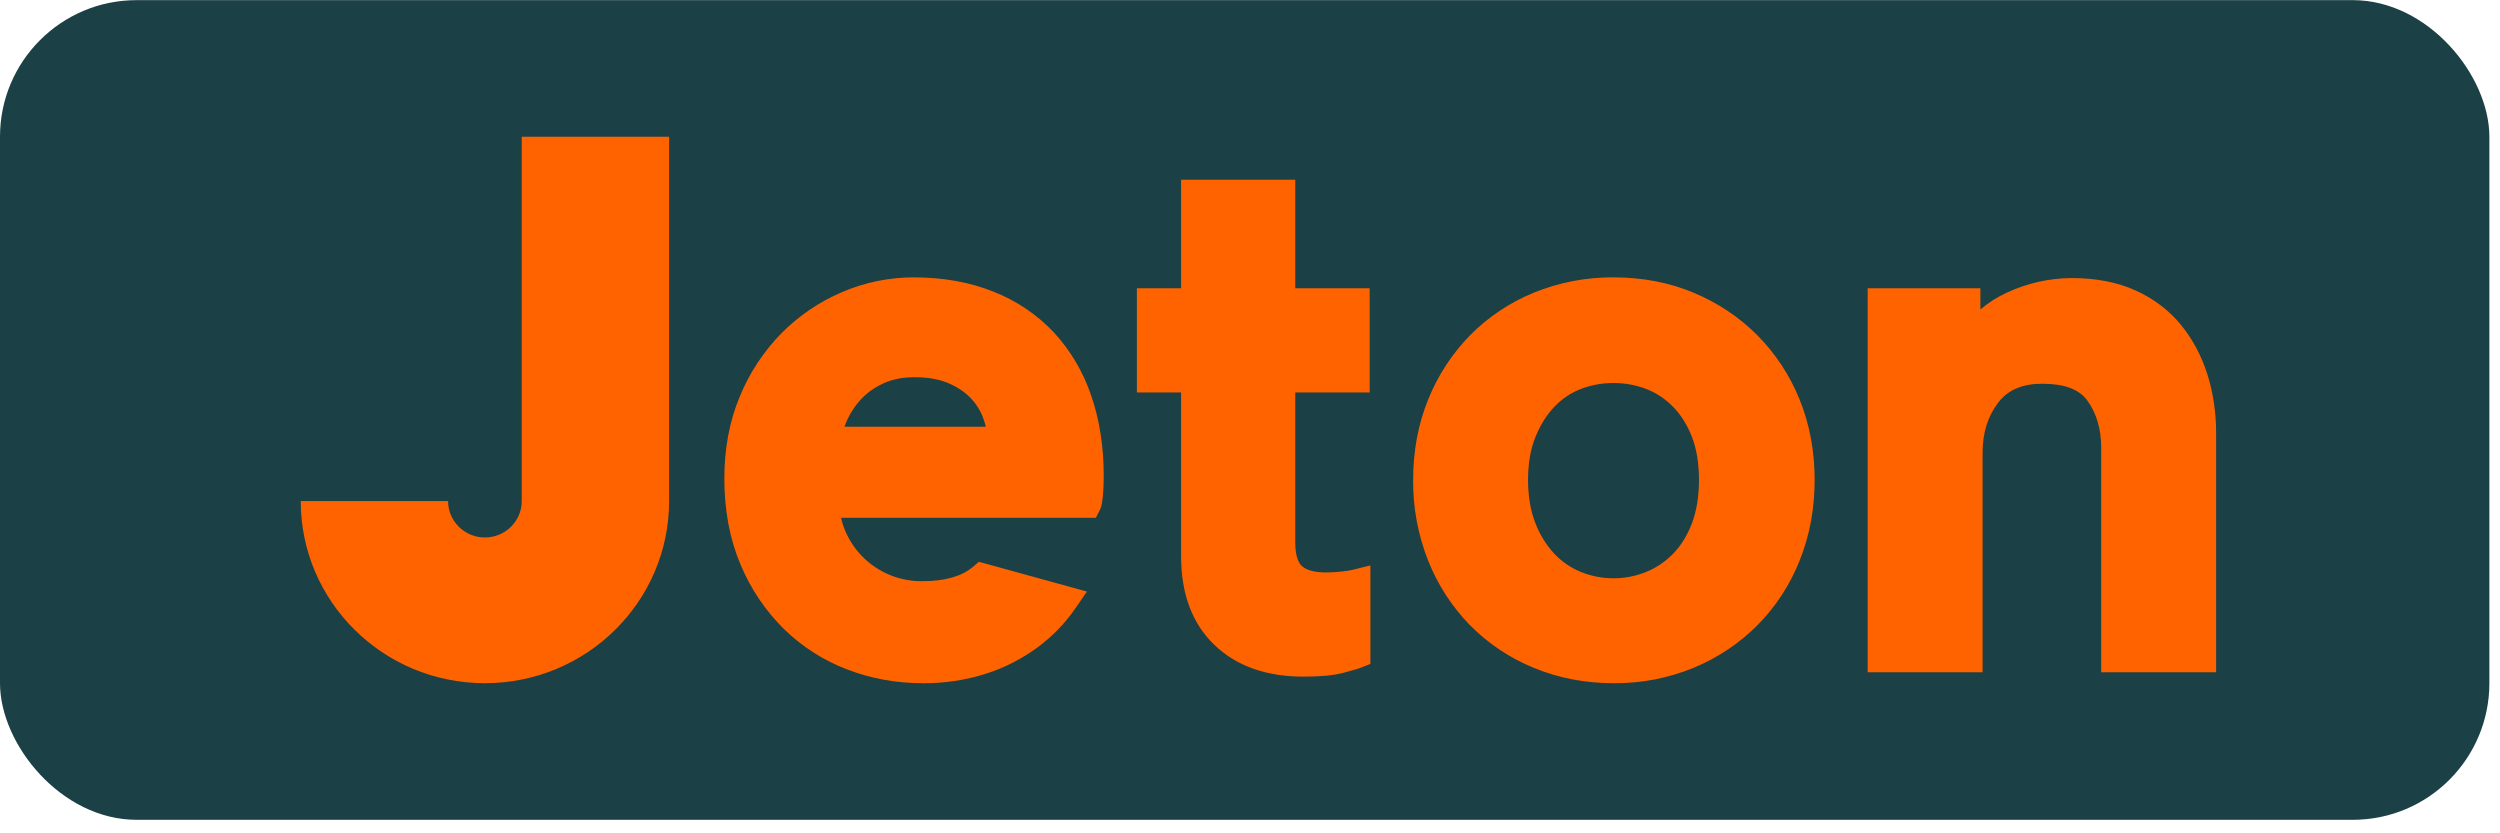 <svg width="183" height="61" viewBox="0 0 183 61" fill="none" xmlns="http://www.w3.org/2000/svg">
<rect y="0.01" width="182.222" height="60" rx="10" fill="#1B4045"/>
<g clip-path="url(#clip0_1544_829)">
<path fill-rule="evenodd" clip-rule="evenodd" d="M38.191 10.276V10.01H48.978V36.676C48.978 44.041 42.94 50.01 35.496 50.01C28.051 50.01 22.013 44.041 22.013 36.676H32.8C32.8 38.15 34.007 39.343 35.496 39.343C36.984 39.343 38.191 38.15 38.191 36.676V10.276ZM77.136 24.325C78.36 25.656 79.292 27.228 79.871 28.941C80.482 30.701 80.793 32.694 80.793 34.863C80.793 35.383 80.771 35.856 80.733 36.27C80.678 36.843 80.624 37.096 80.518 37.31L80.22 37.903H61.567C61.66 38.325 61.796 38.725 61.976 39.094C62.309 39.79 62.758 40.403 63.307 40.914C64.451 41.981 65.963 42.565 67.527 42.543C69.158 42.543 70.4 42.19 71.218 41.494L71.656 41.123L79.562 43.301L78.718 44.53C77.973 45.619 77.038 46.581 75.94 47.396C74.798 48.232 73.529 48.88 72.182 49.314C70.677 49.792 69.106 50.027 67.527 50.01C65.605 50.01 63.749 49.672 62.013 49.003C60.285 48.345 58.711 47.339 57.387 46.047C56.026 44.702 54.947 43.099 54.211 41.332C53.422 39.485 53.022 37.361 53.022 35.023C53.022 32.83 53.402 30.808 54.156 29.014C54.866 27.287 55.904 25.713 57.213 24.381C58.485 23.102 59.993 22.081 61.653 21.376C63.305 20.669 65.083 20.303 66.88 20.303C69.022 20.303 70.982 20.652 72.702 21.341C74.382 21.996 75.897 23.015 77.136 24.325ZM72.165 31.236H61.818C62.092 30.445 62.538 29.724 63.124 29.125C63.565 28.676 64.113 28.305 64.753 28.025C65.385 27.75 66.12 27.61 66.933 27.61C67.867 27.61 68.671 27.743 69.329 28.01C69.984 28.276 70.536 28.628 70.971 29.056C71.4 29.483 71.727 29.976 71.94 30.525C72.029 30.756 72.105 30.994 72.162 31.236H72.165ZM128.638 24.541C129.969 25.886 131.019 27.482 131.727 29.236C132.46 31.03 132.831 33.014 132.831 35.13C132.831 37.248 132.46 39.236 131.729 41.045C131.027 42.812 129.976 44.42 128.64 45.772C127.304 47.105 125.719 48.162 123.976 48.883C122.115 49.646 120.12 50.029 118.109 50.01C116.033 50.01 114.069 49.632 112.273 48.885C110.522 48.171 108.933 47.11 107.602 45.765C106.281 44.409 105.241 42.805 104.542 41.045C103.798 39.163 103.424 37.154 103.442 35.13C103.442 33.01 103.813 31.027 104.545 29.236C105.248 27.489 106.287 25.896 107.602 24.547C108.933 23.202 110.522 22.14 112.273 21.425C114.126 20.67 116.109 20.288 118.109 20.303C120.222 20.303 122.198 20.681 123.976 21.427C125.753 22.172 127.322 23.221 128.638 24.541ZM124.365 35.13C124.365 36.343 124.189 37.419 123.842 38.325C123.5 39.214 123.036 39.961 122.46 40.545C121.882 41.13 121.216 41.579 120.48 41.874C119.726 42.177 118.921 42.332 118.109 42.33C117.297 42.332 116.493 42.178 115.74 41.874C115.005 41.578 114.342 41.128 113.796 40.554C113.19 39.903 112.715 39.141 112.398 38.31C112.036 37.41 111.853 36.339 111.853 35.13C111.853 33.921 112.036 32.863 112.396 31.981C112.756 31.099 113.227 30.35 113.796 29.759C114.347 29.181 114.996 28.75 115.722 28.47C116.473 28.181 117.278 28.036 118.109 28.036C118.94 28.036 119.742 28.183 120.496 28.47C121.229 28.752 121.889 29.188 122.46 29.767C123.038 30.354 123.502 31.094 123.845 31.968C124.189 32.852 124.365 33.916 124.365 35.13ZM161.578 27.396C162.005 28.741 162.22 30.194 162.22 31.716V49.21H153.809V32.783C153.809 31.416 153.467 30.252 152.796 29.323C152.196 28.494 151.116 28.09 149.493 28.09C148.04 28.09 146.989 28.536 146.28 29.456C145.502 30.465 145.125 31.676 145.125 33.156V49.21H136.713V21.103H144.965V22.654C145.538 22.165 146.171 21.761 146.853 21.443C148.354 20.734 149.992 20.362 151.651 20.354C153.416 20.354 154.982 20.656 156.305 21.252C157.638 21.852 158.756 22.696 159.633 23.763C160.489 24.808 161.142 26.03 161.578 27.396ZM98.973 41.721C98.731 41.77 98.486 41.807 98.24 41.832C97.853 41.879 97.462 41.903 97.078 41.903C96.233 41.903 95.618 41.739 95.293 41.43C94.98 41.13 94.813 40.536 94.813 39.716V28.73H100.26V21.103H94.813V13.156H86.456V21.103H83.22V28.73H86.456V40.73C86.456 43.47 87.271 45.648 88.885 47.199C90.487 48.745 92.682 49.53 95.407 49.53C96.662 49.53 97.616 49.441 98.325 49.254C99.198 49.025 99.484 48.928 99.636 48.865L100.313 48.599V41.388L98.973 41.721Z" fill="#FF6300"/>
</g>
<defs>
<clipPath id="clip0_1544_829">
<rect width="142.222" height="40" fill="white" transform="translate(20 10.01)"/>
</clipPath>
</defs>
</svg>
